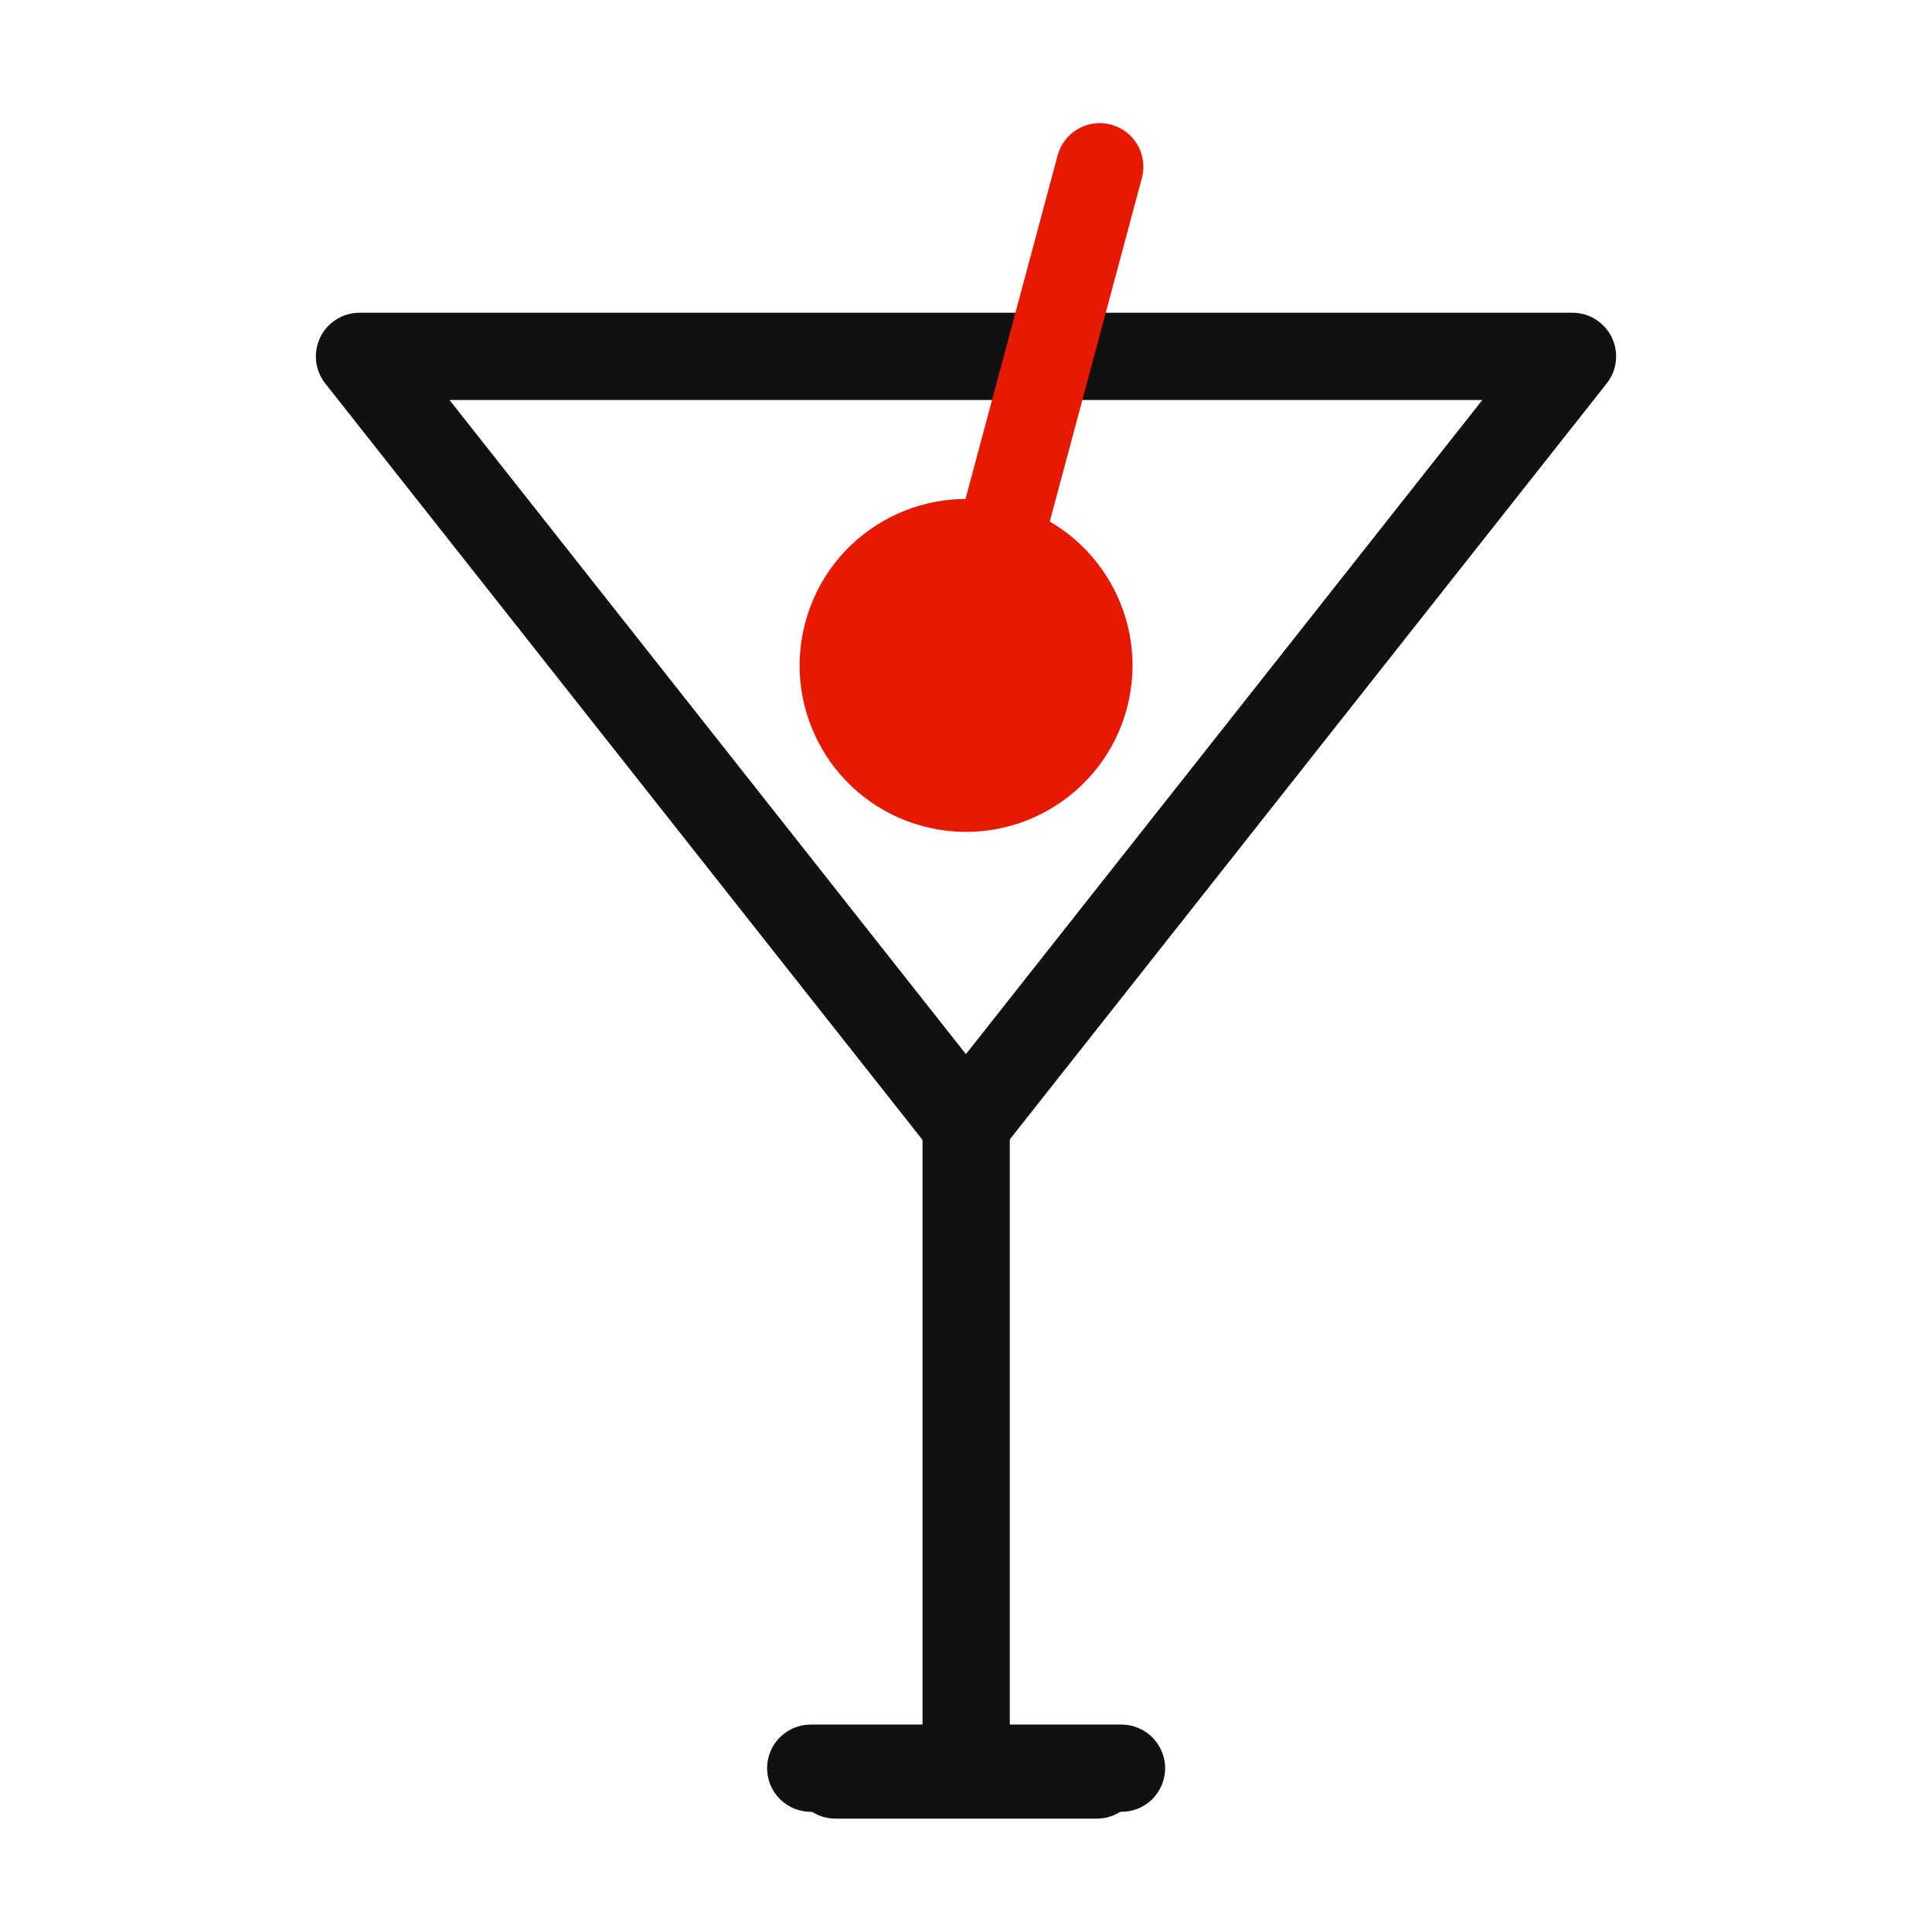 <svg xmlns="http://www.w3.org/2000/svg" fill="none" viewBox="0 0 24 24" height="24" width="24">
<path fill="#111111" d="M12.002 22.318C11.858 22.318 11.72 22.261 11.619 22.159C11.517 22.058 11.46 21.92 11.46 21.776V14.055C11.46 13.911 11.517 13.774 11.619 13.672C11.72 13.57 11.858 13.513 12.002 13.513C12.146 13.513 12.284 13.57 12.385 13.672C12.487 13.774 12.544 13.911 12.544 14.055V21.776C12.544 21.92 12.487 22.058 12.385 22.159C12.284 22.261 12.146 22.318 12.002 22.318Z"></path>
<path fill="#111111" d="M13.932 22.507H10.071C9.928 22.507 9.79 22.45 9.688 22.349C9.586 22.247 9.529 22.109 9.529 21.965C9.529 21.822 9.586 21.684 9.688 21.582C9.79 21.48 9.928 21.423 10.071 21.423H13.932C14.003 21.423 14.073 21.437 14.139 21.465C14.205 21.492 14.265 21.532 14.315 21.582C14.365 21.632 14.405 21.692 14.432 21.758C14.46 21.824 14.474 21.894 14.474 21.965C14.474 22.037 14.46 22.107 14.432 22.173C14.405 22.238 14.365 22.298 14.315 22.349C14.265 22.399 14.205 22.439 14.139 22.466C14.073 22.493 14.003 22.507 13.932 22.507Z"></path>
<path fill="#111111" d="M13.624 22.592H10.379C10.235 22.592 10.097 22.535 9.996 22.433C9.894 22.332 9.837 22.194 9.837 22.05C9.837 21.907 9.894 21.769 9.996 21.667C10.097 21.565 10.235 21.508 10.379 21.508H13.624C13.768 21.508 13.906 21.565 14.007 21.667C14.109 21.769 14.166 21.907 14.166 22.05C14.166 22.194 14.109 22.332 14.007 22.433C13.906 22.535 13.768 22.592 13.624 22.592Z"></path>
<path fill="#111111" d="M4.466 3.885H19.534C19.636 3.885 19.736 3.914 19.822 3.968C19.908 4.022 19.977 4.099 20.022 4.191C20.066 4.283 20.084 4.385 20.073 4.486C20.062 4.587 20.023 4.683 19.959 4.763L12.425 14.305C12.375 14.369 12.31 14.421 12.236 14.457C12.162 14.492 12.082 14.511 12 14.511C11.918 14.511 11.837 14.492 11.764 14.457C11.69 14.421 11.625 14.369 11.574 14.305L4.04 4.763C3.977 4.683 3.938 4.587 3.927 4.486C3.916 4.385 3.934 4.283 3.978 4.191C4.022 4.099 4.092 4.022 4.178 3.968C4.264 3.914 4.364 3.885 4.466 3.885ZM18.414 4.969H5.584L11.999 13.095L18.414 4.969Z"></path>
<path fill="#E81903" d="M11.465 10.263C12.568 10.559 13.702 9.905 13.998 8.802C14.293 7.699 13.639 6.565 12.536 6.269C11.433 5.974 10.299 6.628 10.004 7.731C9.708 8.834 10.362 9.968 11.465 10.263Z"></path>
<path fill="#E81903" d="M12.221 7.443C12.082 7.405 11.964 7.314 11.892 7.19C11.82 7.065 11.801 6.918 11.838 6.779L13.138 1.931C13.175 1.792 13.266 1.674 13.39 1.602C13.515 1.53 13.663 1.51 13.802 1.548C13.941 1.585 14.059 1.676 14.131 1.8C14.203 1.925 14.222 2.073 14.185 2.211L12.885 7.059C12.848 7.198 12.757 7.317 12.633 7.388C12.508 7.46 12.36 7.48 12.221 7.443Z"></path>
</svg>
